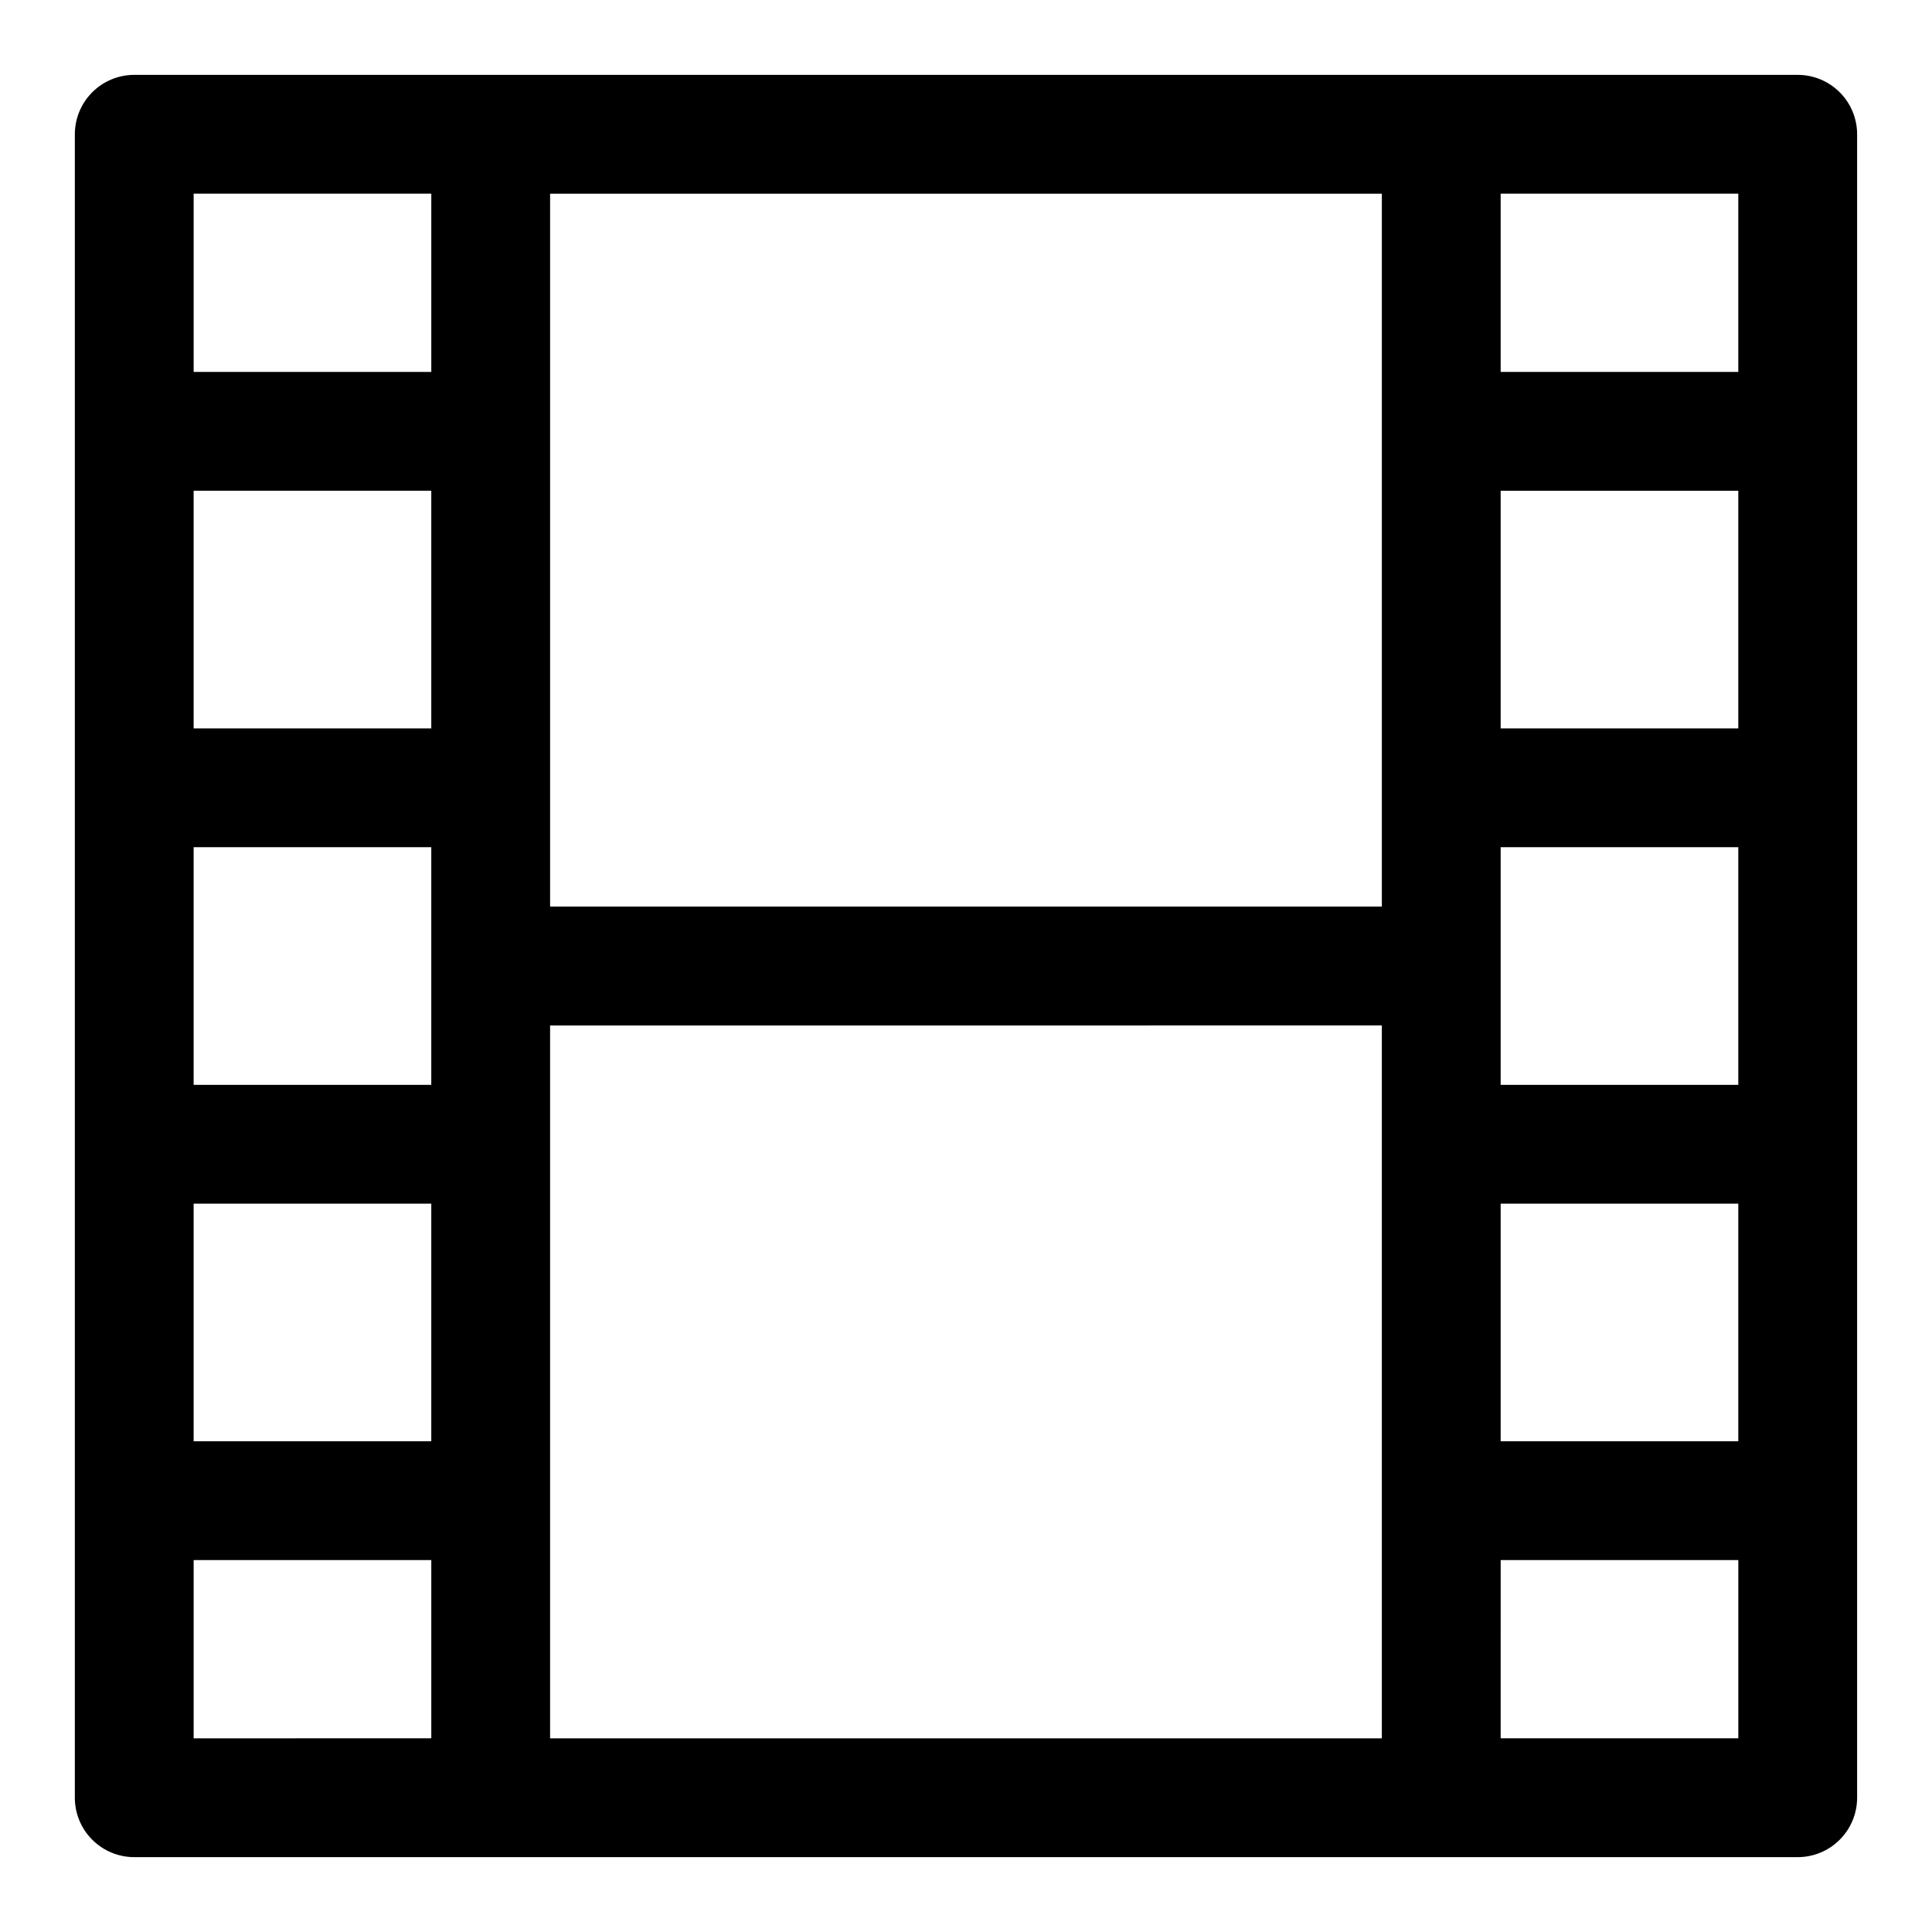 <?xml version="1.0" encoding="UTF-8"?>
<!-- Uploaded to: SVG Repo, www.svgrepo.com, Generator: SVG Repo Mixer Tools -->
<svg fill="#000000" width="800px" height="800px" version="1.1" viewBox="144 144 512 512" xmlns="http://www.w3.org/2000/svg">
 <path d="m620.41 163.84h-440.83c-4.176 0-8.18 1.66-11.133 4.613s-4.613 6.957-4.613 11.133v440.83c0 4.176 1.66 8.18 4.613 11.133s6.957 4.613 11.133 4.613h440.83c4.176 0 8.18-1.66 11.133-4.613s4.613-6.957 4.613-11.133v-440.83c0-4.176-1.66-8.18-4.613-11.133s-6.957-4.613-11.133-4.613zm-78.719 204.68h62.977v62.977h-62.977zm0-31.488v-62.977h62.977v62.977zm-31.488 47.23h-220.42v-188.93h220.42zm-251.91 15.707v31.527h-62.977v-62.977h62.977zm0-62.938h-62.977v-62.977h62.977zm-62.977 125.95h62.977v62.977l-62.977-0.004zm94.465-47.23 220.42-0.004v188.93h-220.42zm251.91 47.23h62.977v62.977l-62.977-0.004zm62.977-220.42h-62.977v-47.234h62.977zm-346.37-47.234v47.234h-62.977v-47.234zm-62.977 362.11h62.977v47.23l-62.977 0.004zm346.37 47.23 0.004-47.23h62.977v47.23z"/>
</svg>